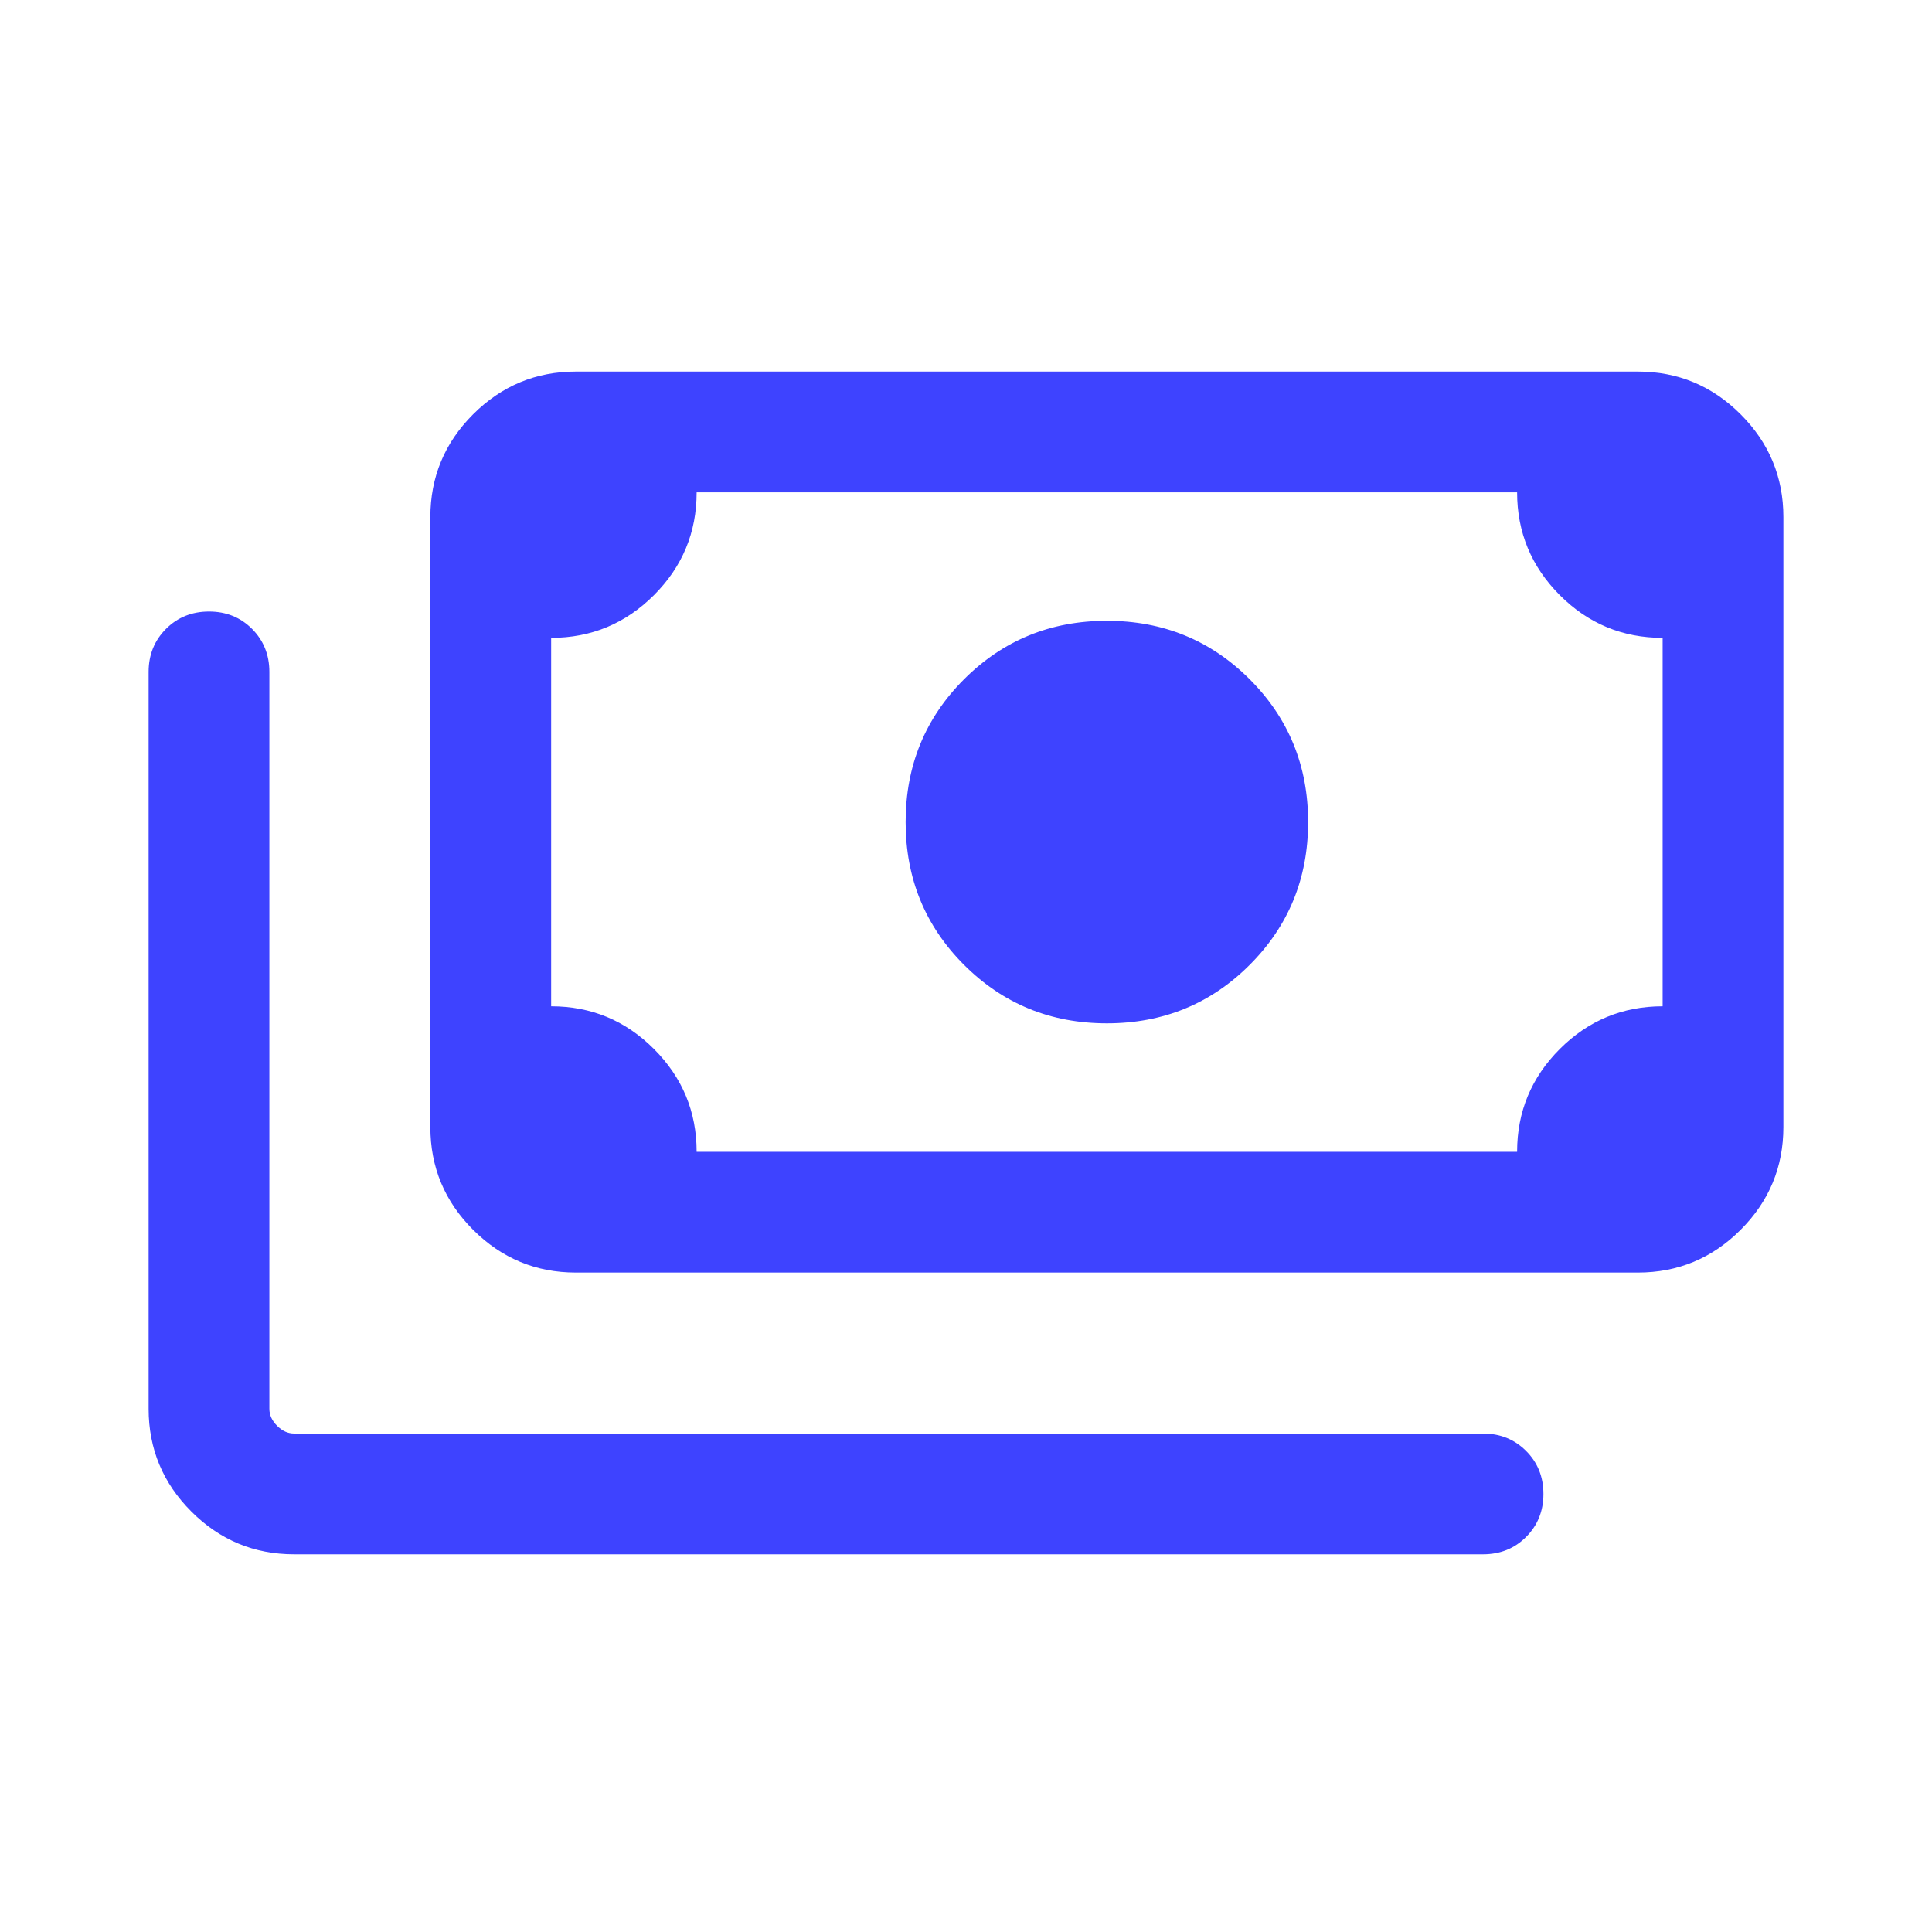 <svg width="40" height="40" viewBox="0 0 40 40" fill="none" xmlns="http://www.w3.org/2000/svg">
<path d="M22.917 21.187C21.752 21.187 20.767 20.783 19.96 19.977C19.153 19.17 18.75 18.184 18.75 17.02C18.75 15.856 19.153 14.87 19.96 14.063C20.767 13.257 21.752 12.853 22.917 12.853C24.081 12.853 25.067 13.257 25.873 14.063C26.68 14.87 27.083 15.856 27.083 17.02C27.083 18.184 26.68 19.17 25.873 19.977C25.067 20.783 24.081 21.187 22.917 21.187ZM11.923 26.347C11.095 26.347 10.386 26.052 9.795 25.462C9.205 24.872 8.91 24.163 8.91 23.334V10.706C8.91 9.878 9.205 9.168 9.795 8.578C10.386 7.988 11.095 7.693 11.923 7.693H33.91C34.739 7.693 35.448 7.988 36.038 8.578C36.628 9.168 36.923 9.878 36.923 10.706V23.334C36.923 24.163 36.628 24.872 36.038 25.462C35.448 26.052 34.739 26.347 33.91 26.347H11.923ZM14.423 23.847H31.41C31.41 23.016 31.706 22.306 32.295 21.717C32.886 21.128 33.595 20.834 34.423 20.834V13.206C33.592 13.206 32.882 12.911 32.293 12.321C31.705 11.731 31.41 11.022 31.41 10.193H14.423C14.423 11.024 14.128 11.734 13.538 12.323C12.948 12.912 12.239 13.206 11.411 13.206V20.834C12.242 20.834 12.951 21.129 13.54 21.719C14.129 22.309 14.423 23.018 14.423 23.847ZM30.705 32.18H6.09C5.261 32.18 4.552 31.885 3.962 31.295C3.372 30.705 3.077 29.996 3.077 29.168V13.911C3.077 13.557 3.197 13.26 3.437 13.02C3.676 12.781 3.973 12.661 4.328 12.661C4.682 12.661 4.979 12.781 5.218 13.02C5.457 13.26 5.577 13.557 5.577 13.911V29.168C5.577 29.296 5.63 29.413 5.737 29.52C5.844 29.627 5.962 29.68 6.09 29.68H30.705C31.059 29.68 31.356 29.8 31.596 30.04C31.835 30.279 31.955 30.576 31.955 30.931C31.955 31.285 31.835 31.582 31.596 31.821C31.356 32.061 31.059 32.18 30.705 32.18ZM11.923 23.847H11.411V10.193H11.923C11.784 10.193 11.664 10.244 11.563 10.345C11.461 10.447 11.411 10.567 11.411 10.706V23.334C11.411 23.473 11.461 23.593 11.563 23.695C11.664 23.796 11.784 23.847 11.923 23.847Z" fill="#3E43FF"/>
</svg>
